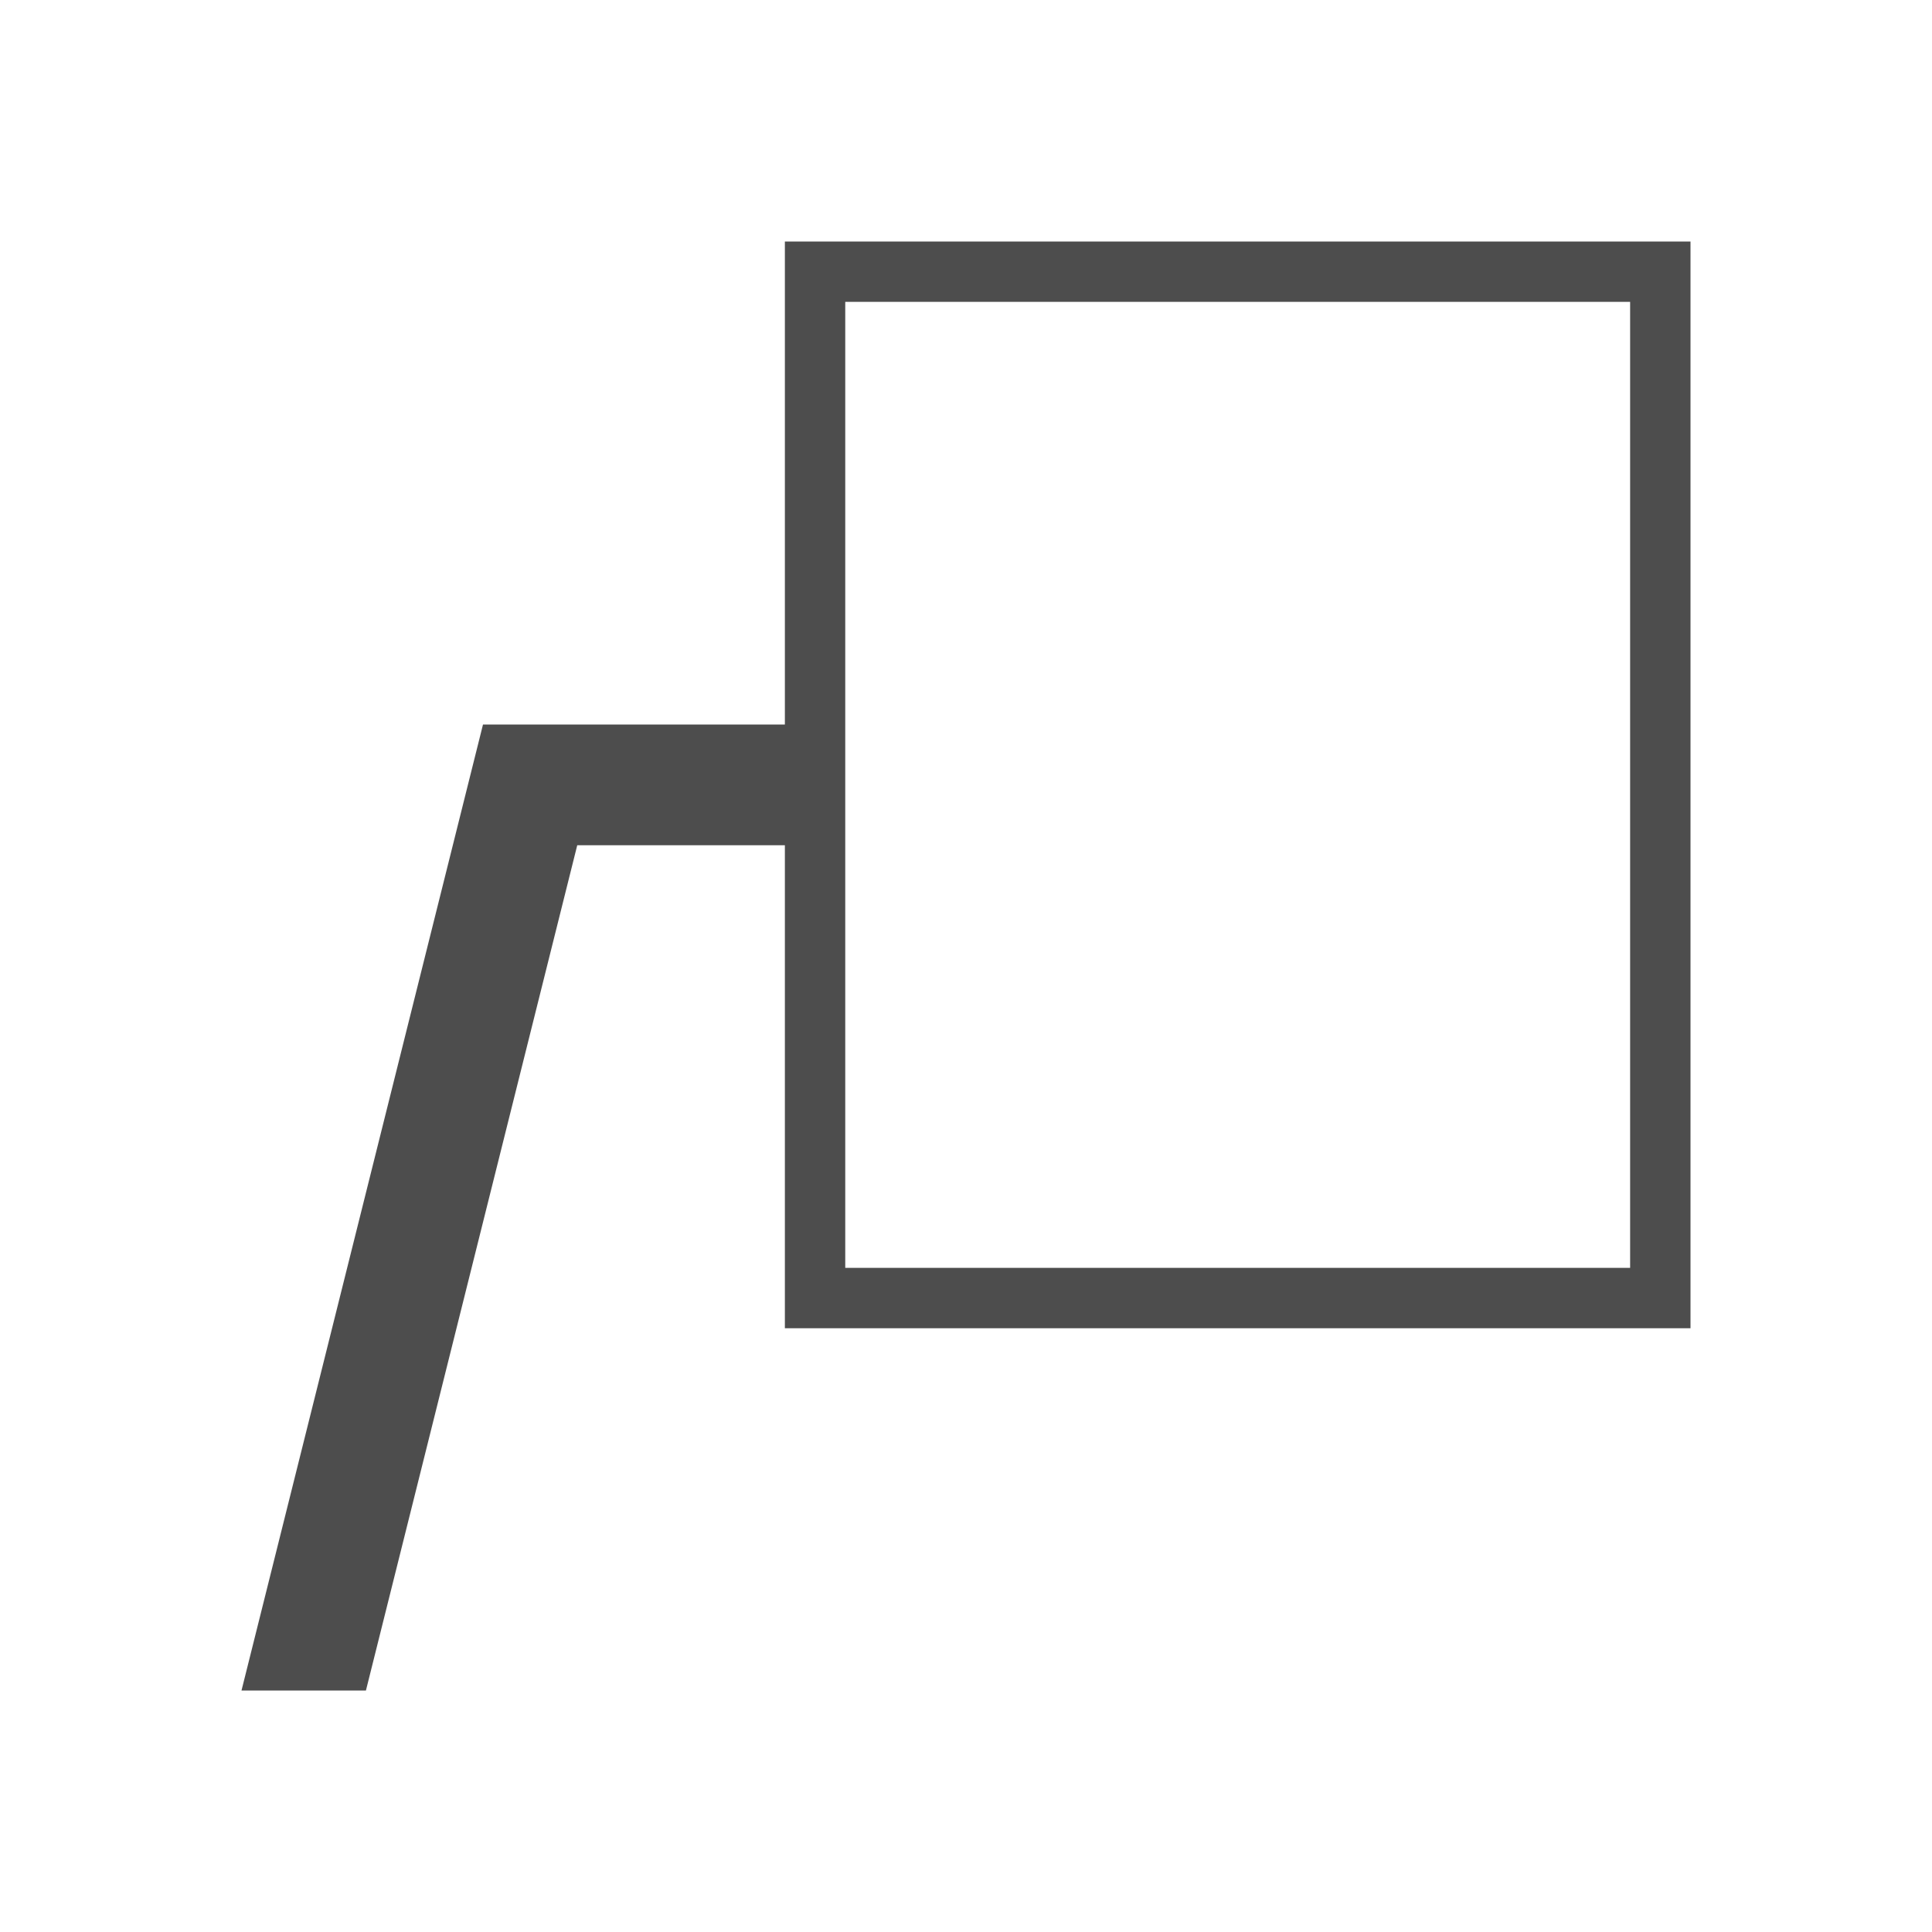<svg xmlns="http://www.w3.org/2000/svg" viewBox="0 0 32 32">
 <path 
     style="fill:#4d4d4d" 
     d="M 13 4 L 13 12 L 8 12 L 4 28 L 6.061 28 L 9.561 14 L 13 14 L 13 22 L 28 22 L 28 4 L 13 4 z M 14 5 L 27 5 L 27 21 L 14 21 L 14 5 z "
     />
</svg>
